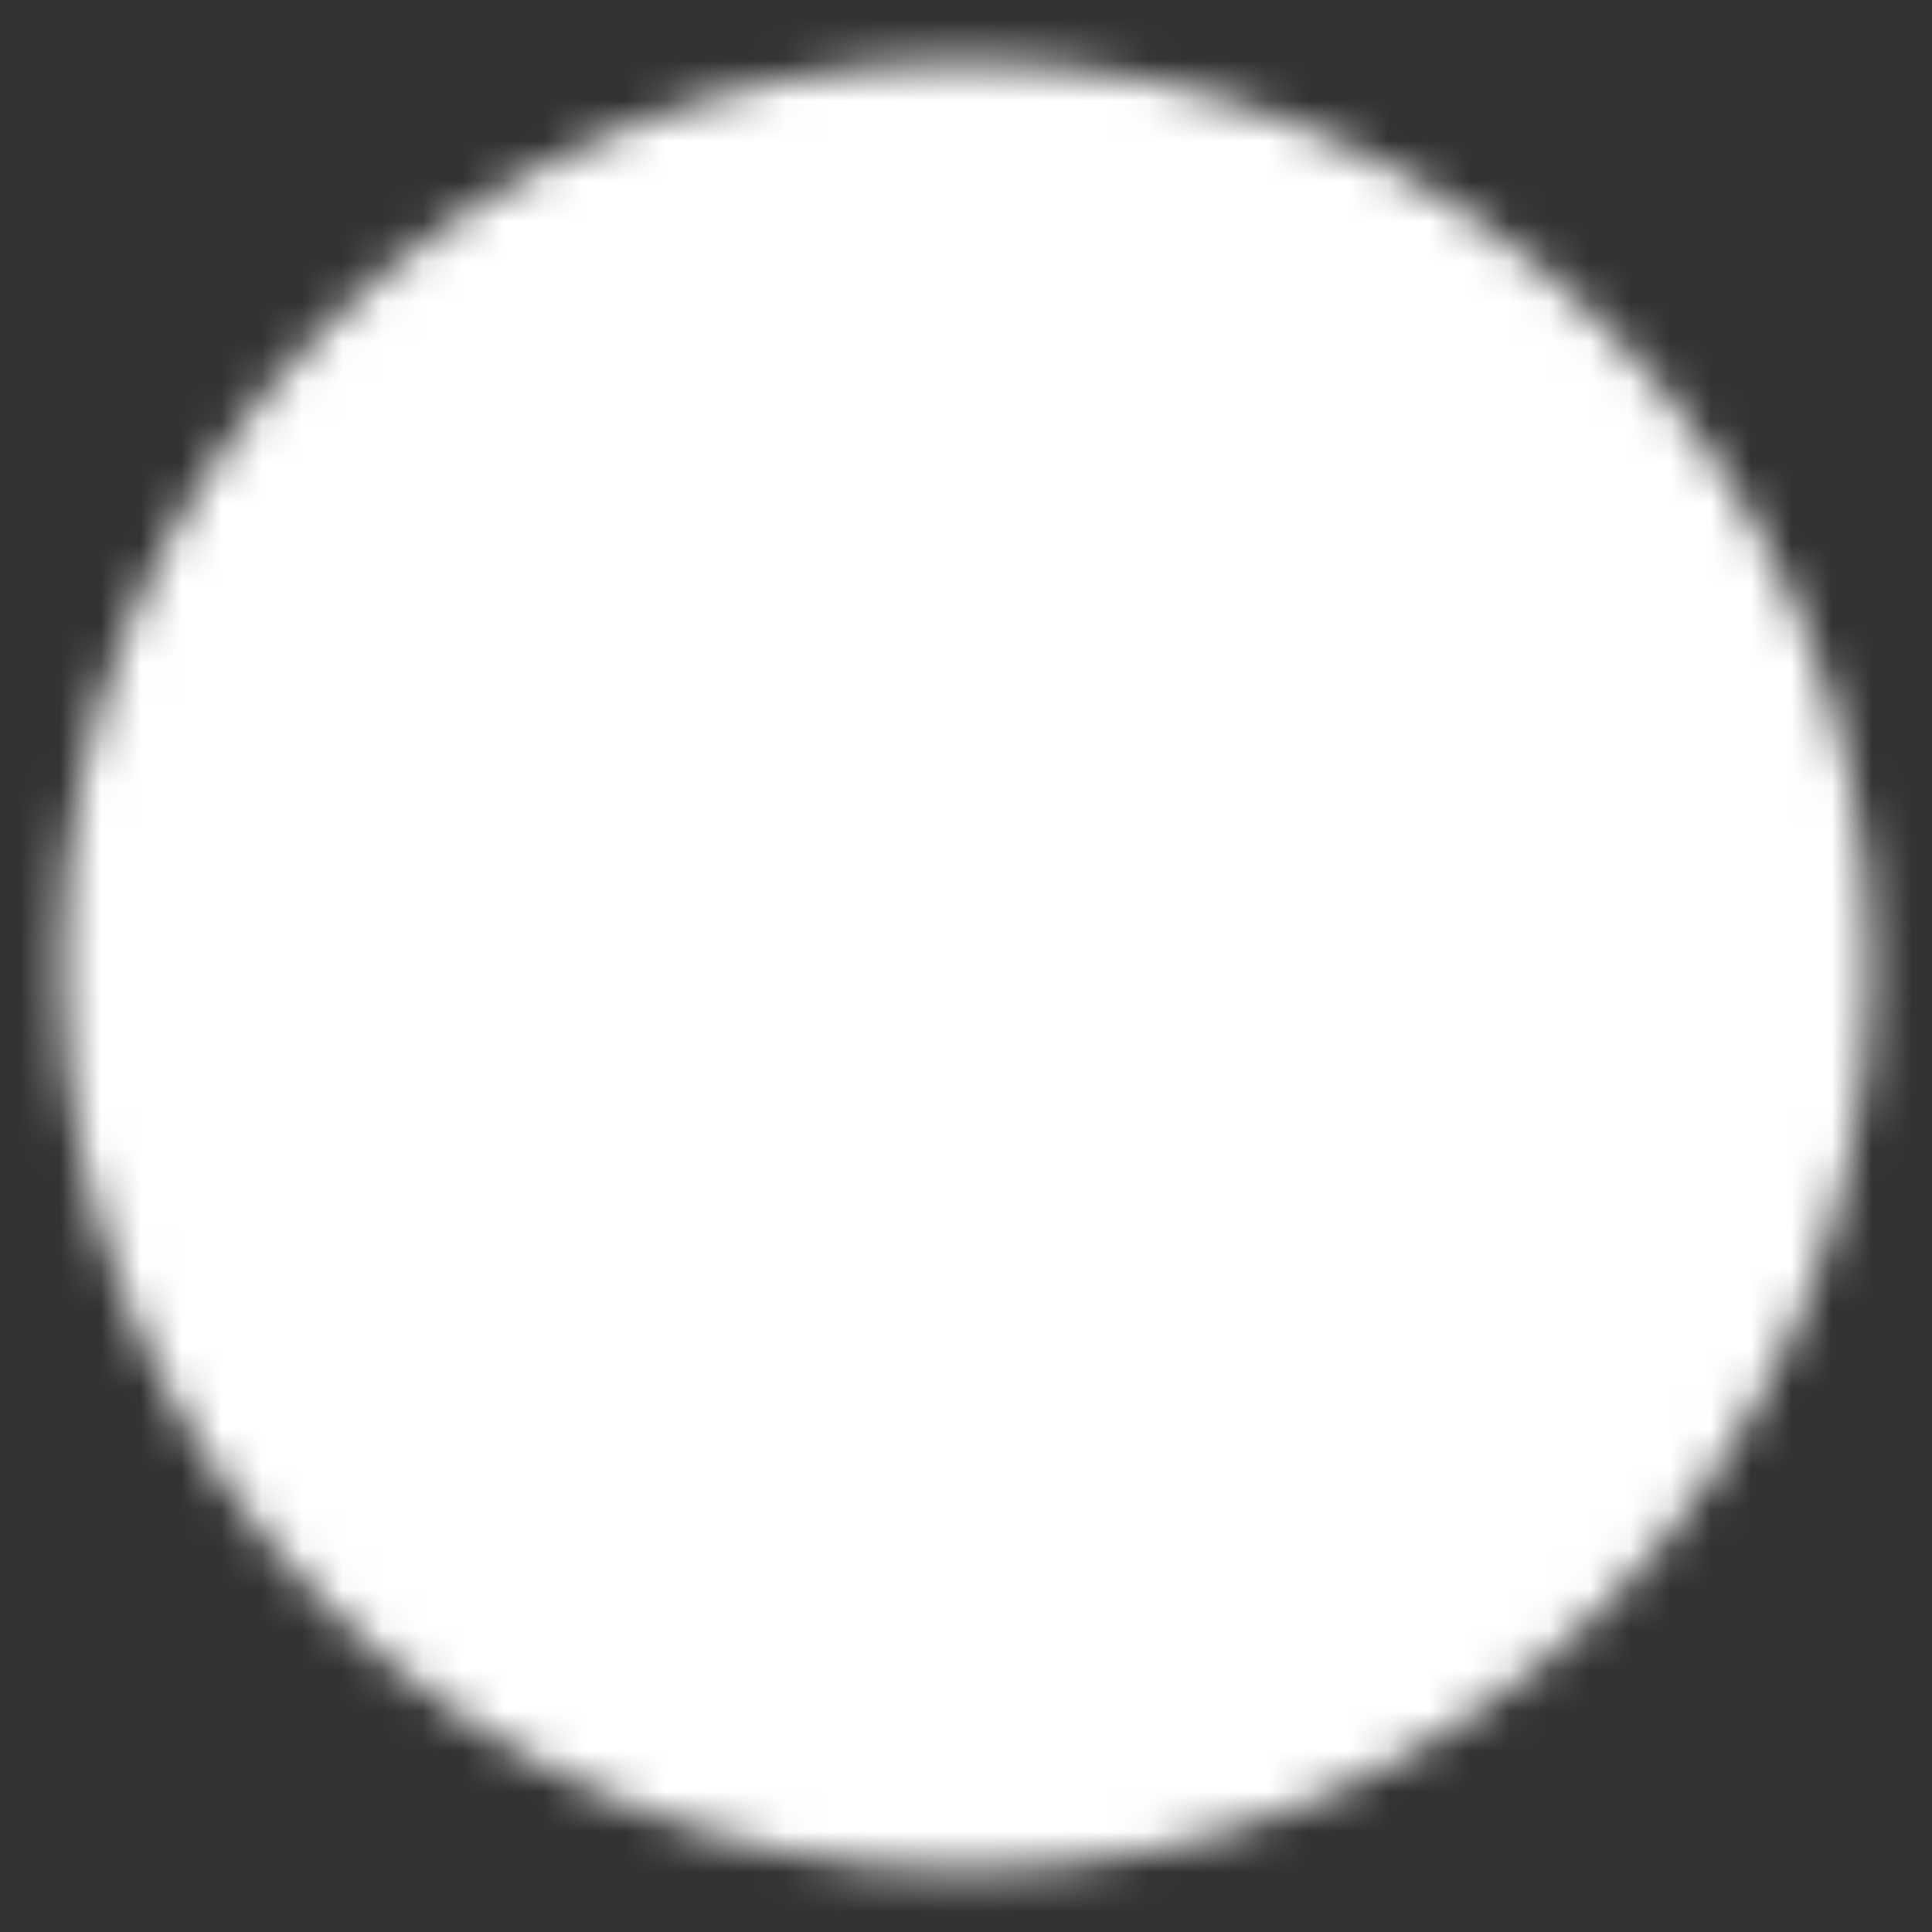 <svg width="48" height="48" viewBox="0 0 48 48" fill="none" xmlns="http://www.w3.org/2000/svg">
<rect x="0" y="0" width="48" height="48" fill="#333333" stroke="none"/>
<mask id="mask0_183_1074" style="mask-type:luminance" maskUnits="userSpaceOnUse" x="1" y="1" width="46" height="46">
<path d="M24 44C35.046 44 44 35.046 44 24C44 12.954 35.046 4 24 4C12.954 4 4 12.954 4 24C4 35.046 12.954 44 24 44Z" fill="white" stroke="white" stroke-width="4.917" stroke-linejoin="round"/>
<path d="M29.658 18.343L18.344 29.657M18.344 18.343L29.658 29.657" stroke="black" stroke-width="4.917" stroke-linecap="round" stroke-linejoin="round"/>
</mask>
<g mask="url(#mask0_183_1074)">
<path d="M0 -6.10352e-05H48V48H0V-6.10352e-05Z" fill="white"/>
</g>
</svg>
